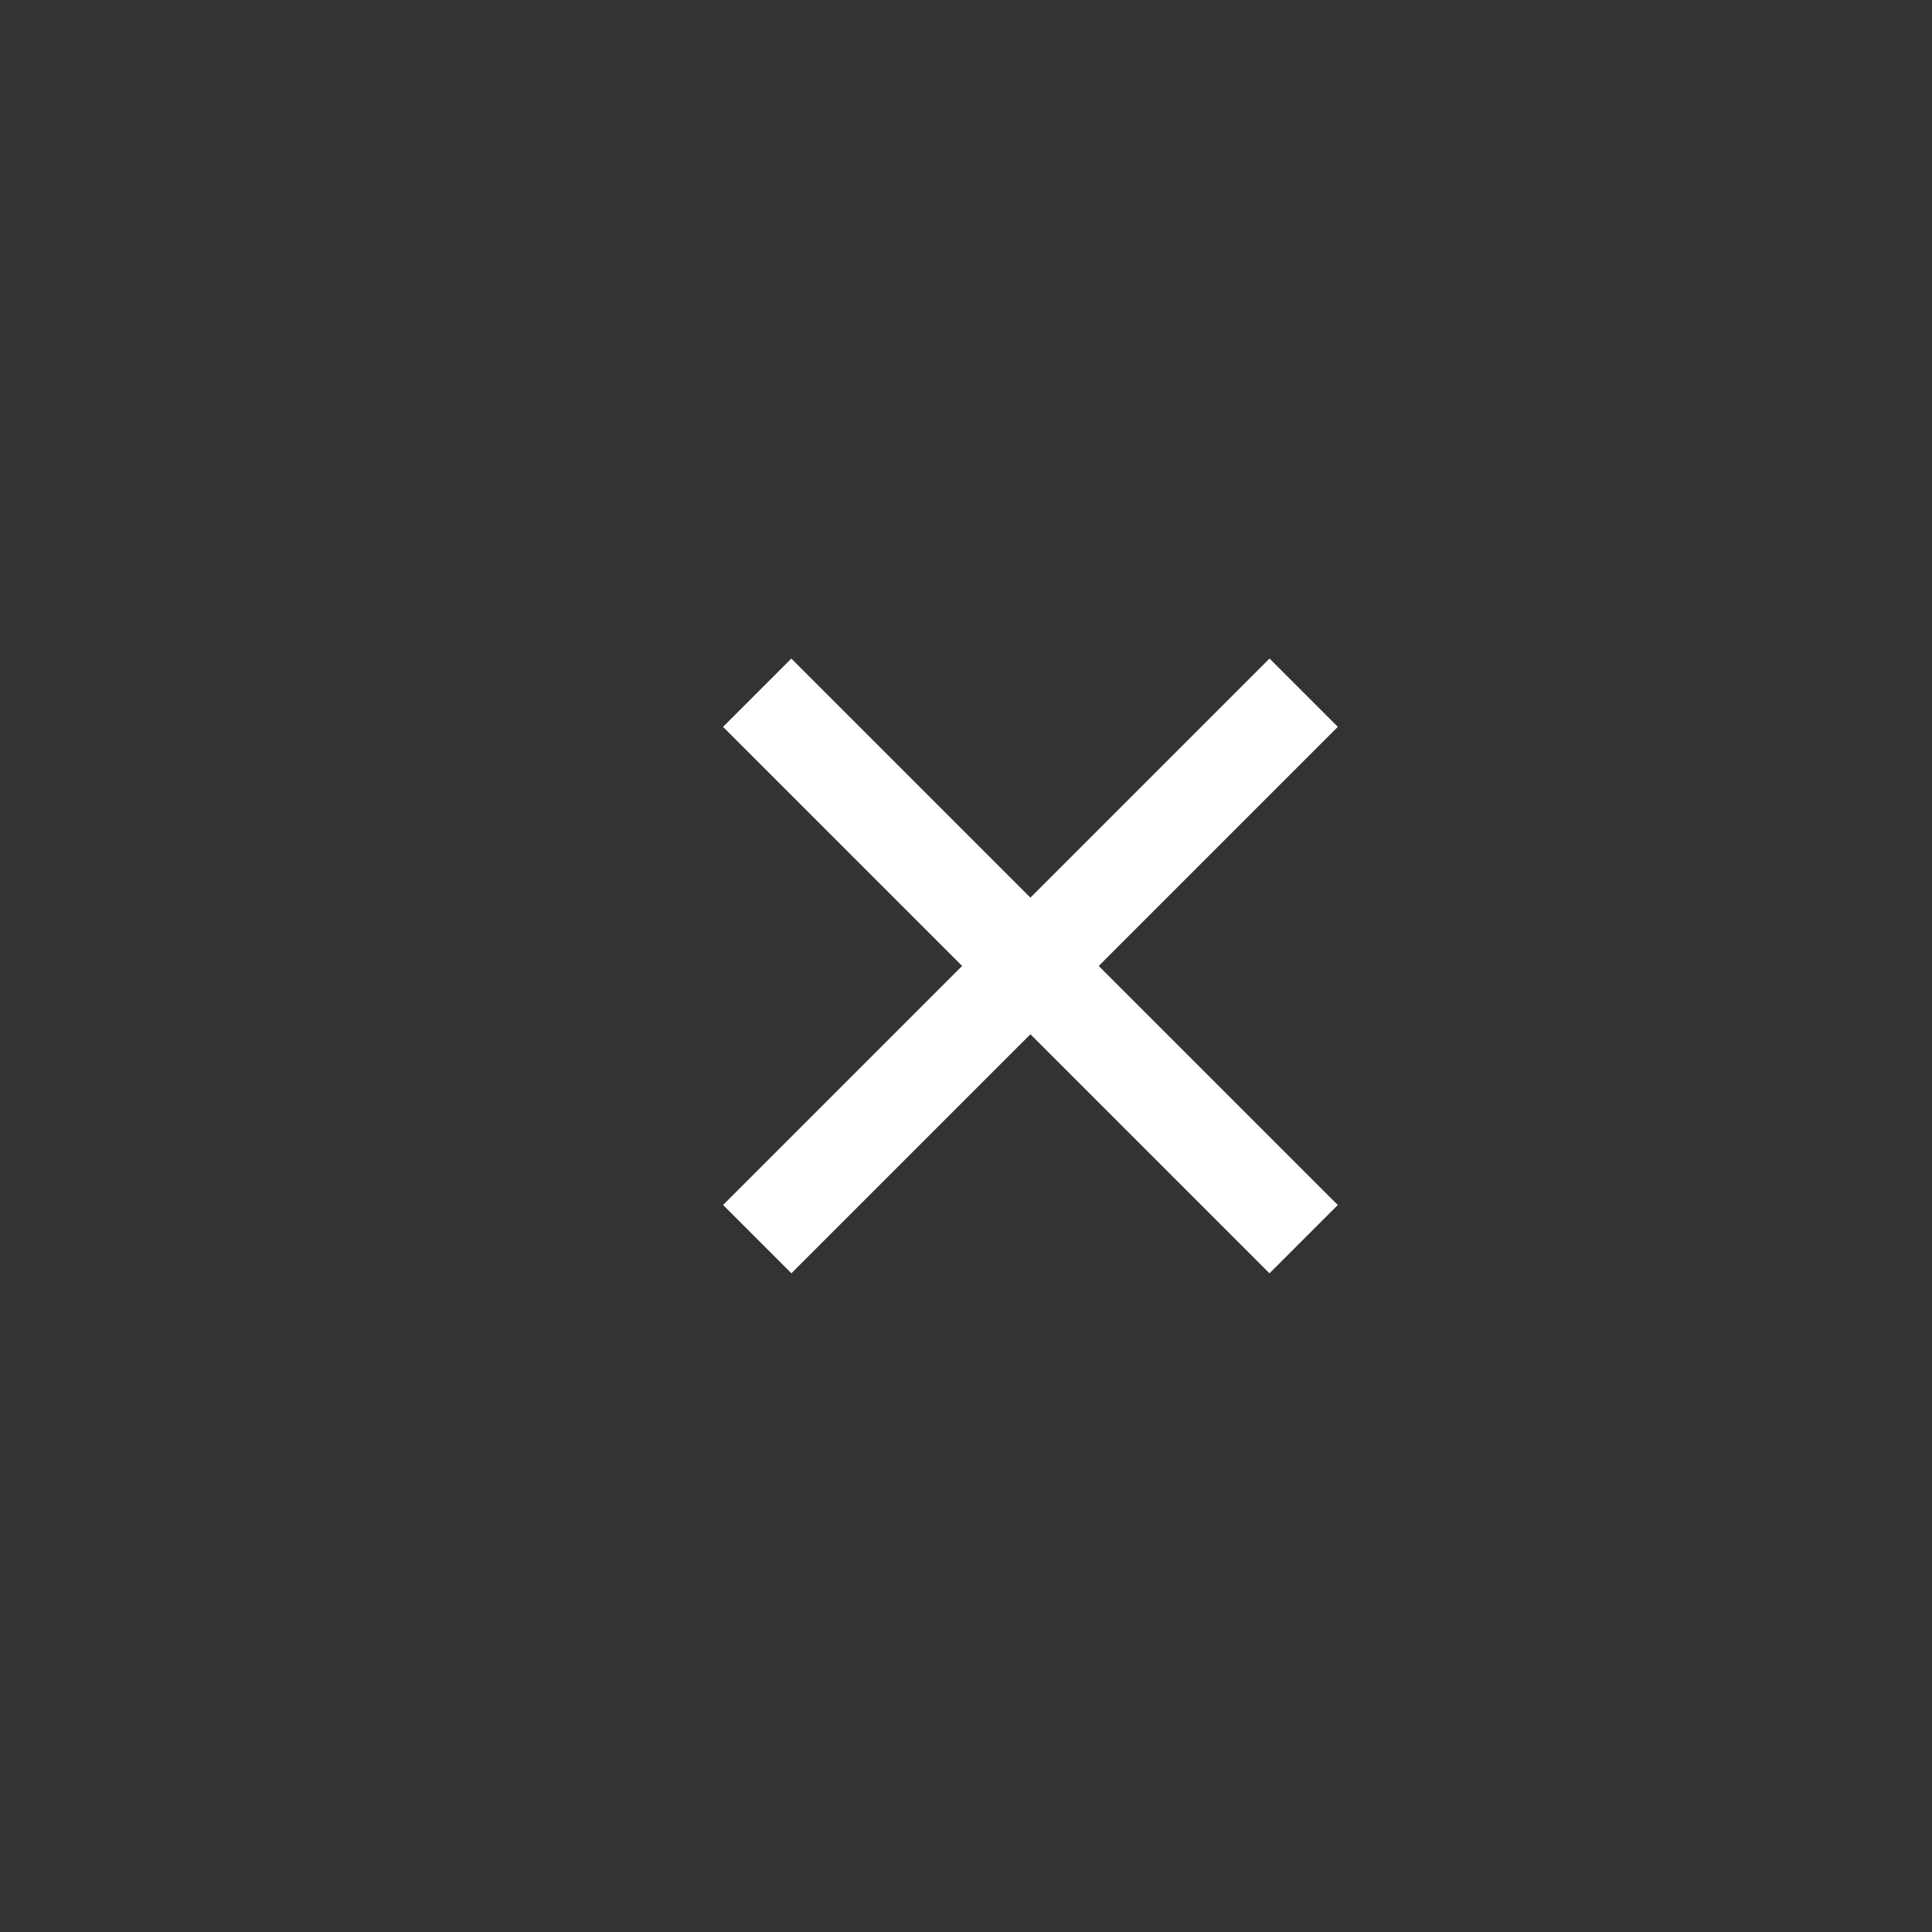 <svg xmlns="http://www.w3.org/2000/svg" width="30" height="30" viewBox="0 0 30 30">
  <g id="close_btn" transform="translate(-4915 -8847)">
    <g id="長方形_12860" data-name="長方形 12860" transform="translate(4915 8847)" fill="#333" stroke="#333" stroke-width="3">
      <rect width="30" height="30" stroke="none"/>
      <rect x="1.5" y="1.5" width="27" height="27" fill="none"/>
    </g>
    <g id="グループ_7478" data-name="グループ 7478" transform="translate(4887.767 7158.994) rotate(45)">
      <path id="パス_3820" data-name="パス 3820" d="M-321.223,11672.636h12" transform="translate(1550 -10499)" fill="none" stroke="#fff" stroke-width="1.5"/>
      <path id="パス_3821" data-name="パス 3821" d="M-321.223,11672.636h12" transform="translate(12907.413 1488.858) rotate(90)" fill="none" stroke="#fff" stroke-width="1.5"/>
    </g>
  </g>
</svg>
